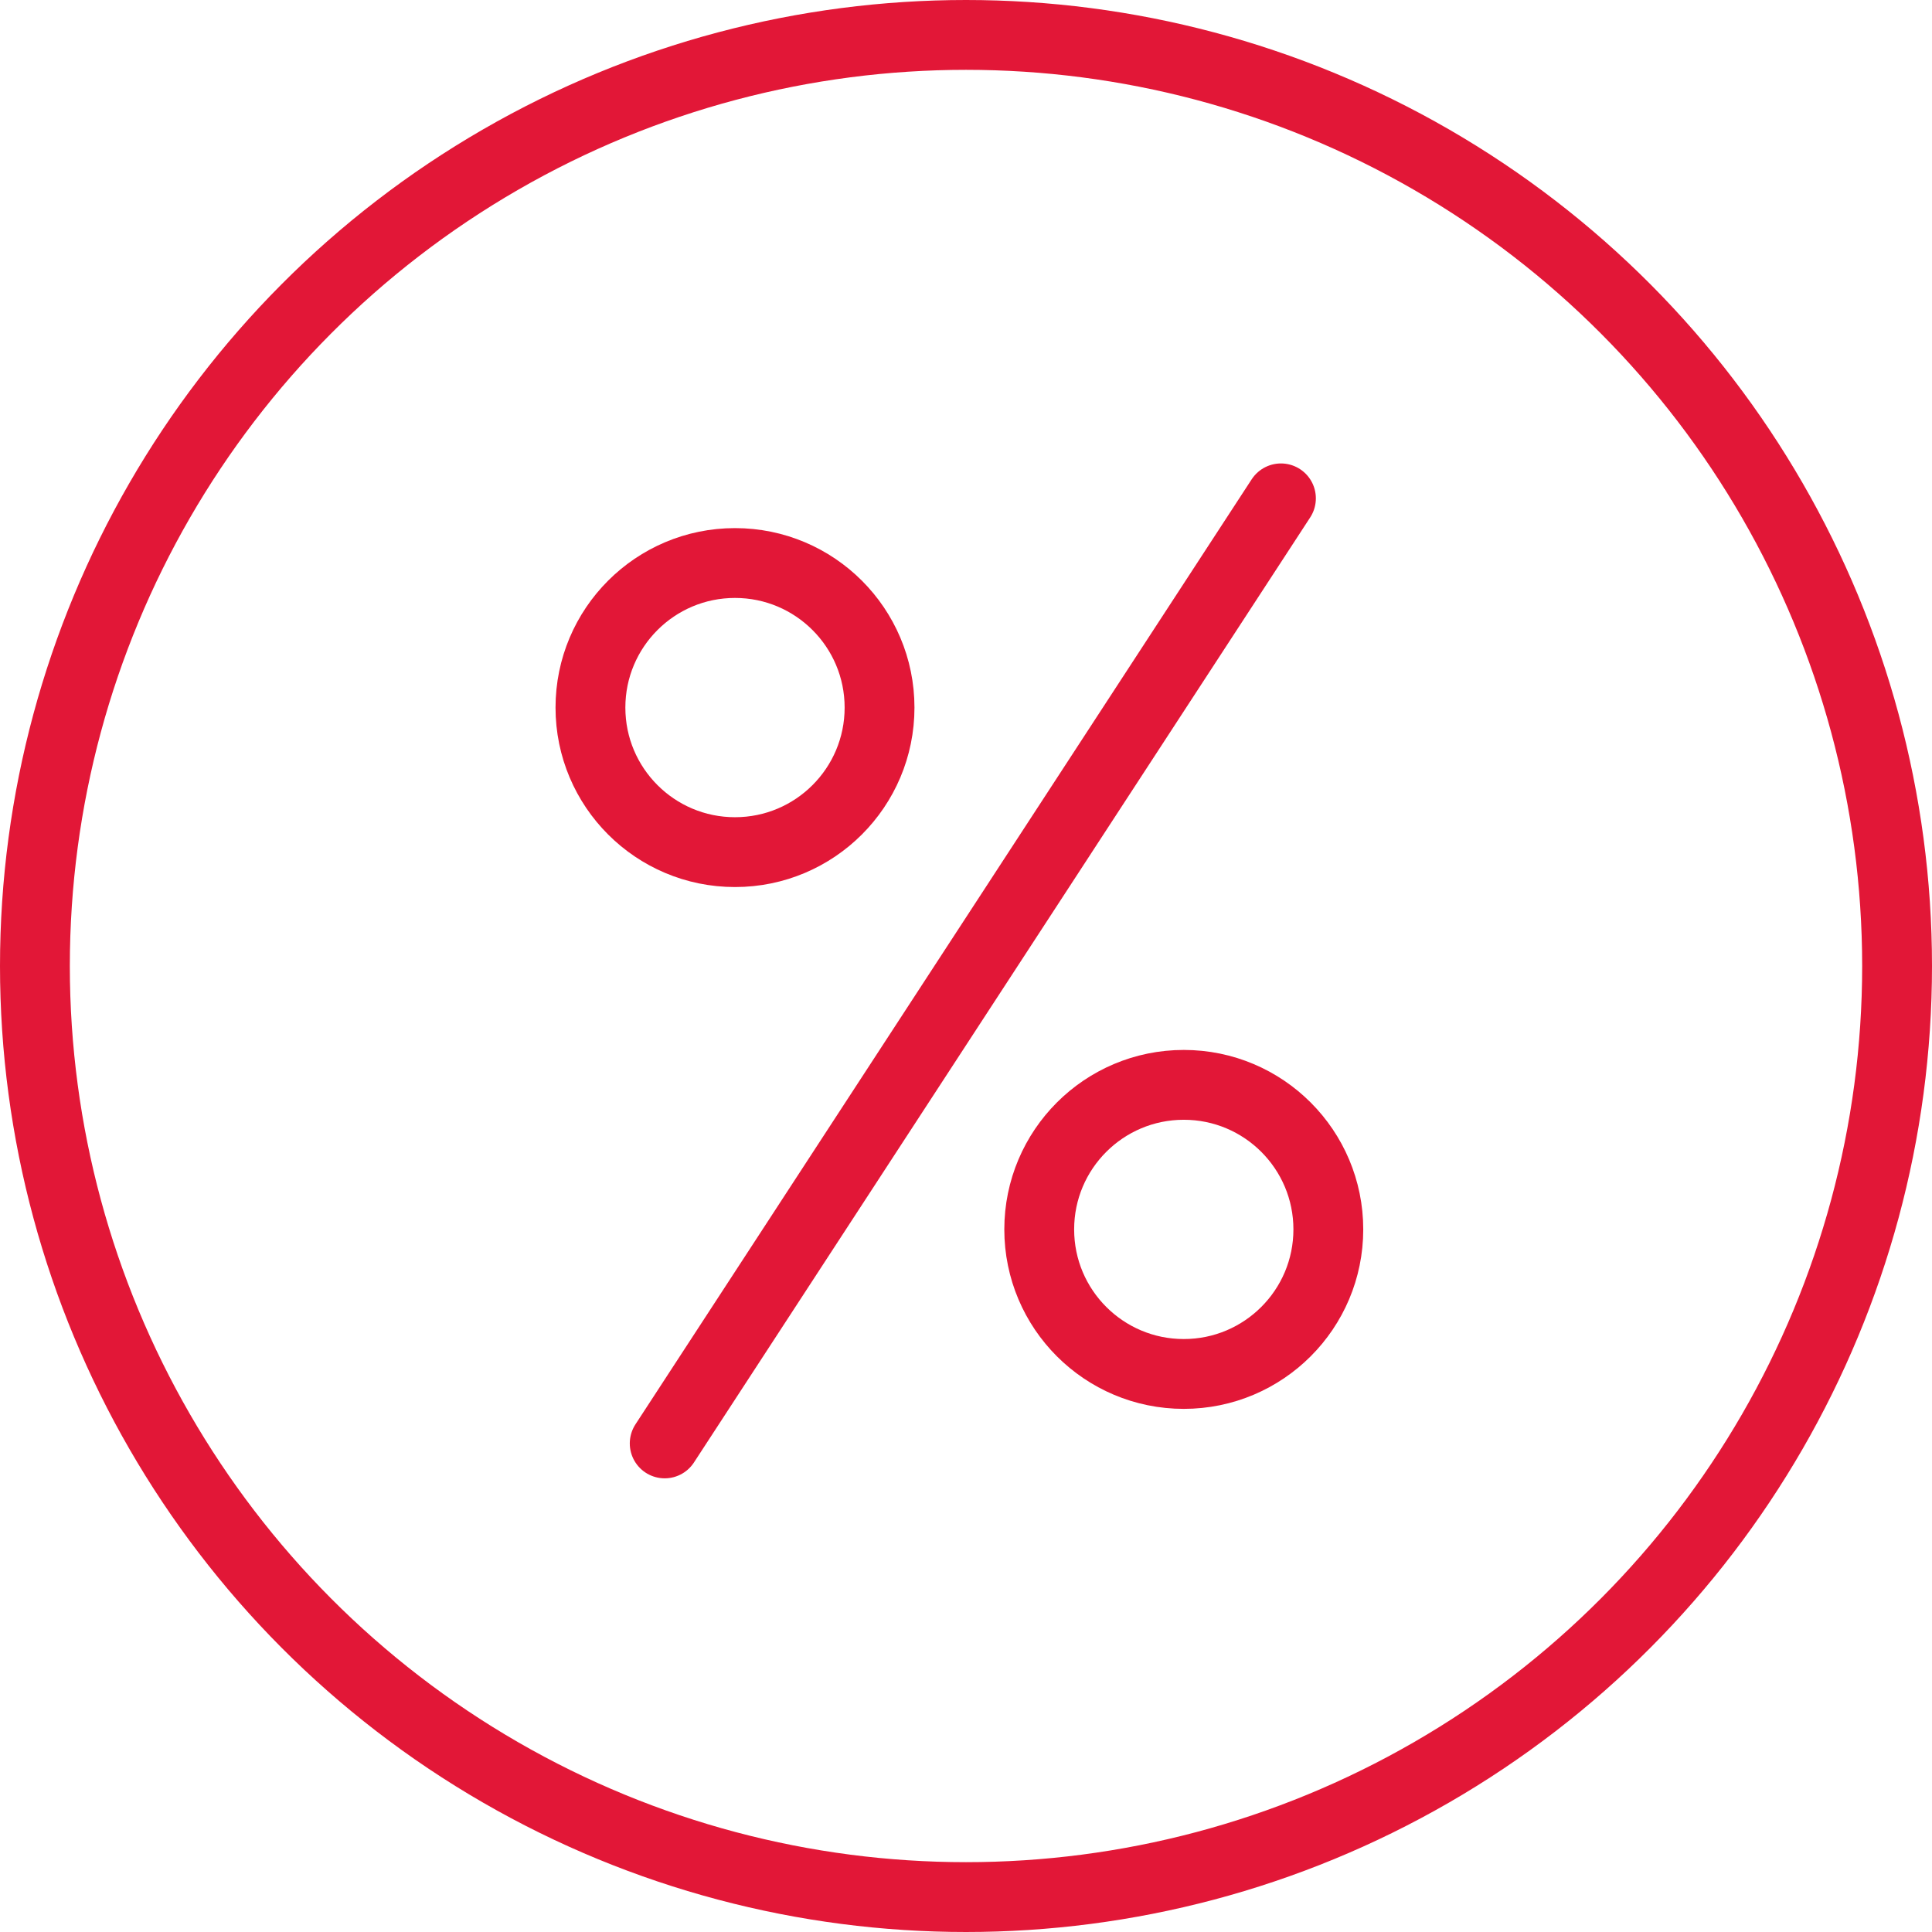 <svg xmlns="http://www.w3.org/2000/svg" width="41.5" height="41.5" viewBox="0 0 41.5 41.5">
  <g id="_1" data-name="1" transform="translate(-311.213 -392.227)">
    <circle id="Эллипс_18" data-name="Эллипс 18" cx="20" cy="20" r="20" transform="translate(311.963 392.977)" fill="none" stroke="#e21737" stroke-linecap="round" stroke-linejoin="round" stroke-miterlimit="1.5" stroke-width="1.5"/>
    <circle id="Эллипс_19" data-name="Эллипс 19" cx="3.105" cy="3.105" r="3.105" transform="translate(323.896 404.321)" fill="none" stroke="#e21737" stroke-linecap="round" stroke-linejoin="round" stroke-miterlimit="1.5" stroke-width="1.5"/>
    <path id="Контур_83" data-name="Контур 83" d="M359.9,448.552l13.237-20.3" transform="translate(-34.409 -25.32)" fill="none" stroke="#e21737" stroke-linecap="round" stroke-linejoin="round" stroke-miterlimit="1.5" stroke-width="1.5" fill-rule="evenodd"/>
    <circle id="Эллипс_20" data-name="Эллипс 20" cx="3.105" cy="3.105" r="3.105" transform="translate(333.536 415.53)" fill="none" stroke="#e21737" stroke-linecap="round" stroke-linejoin="round" stroke-miterlimit="1.5" stroke-width="1.5"/>
  </g>
</svg>
